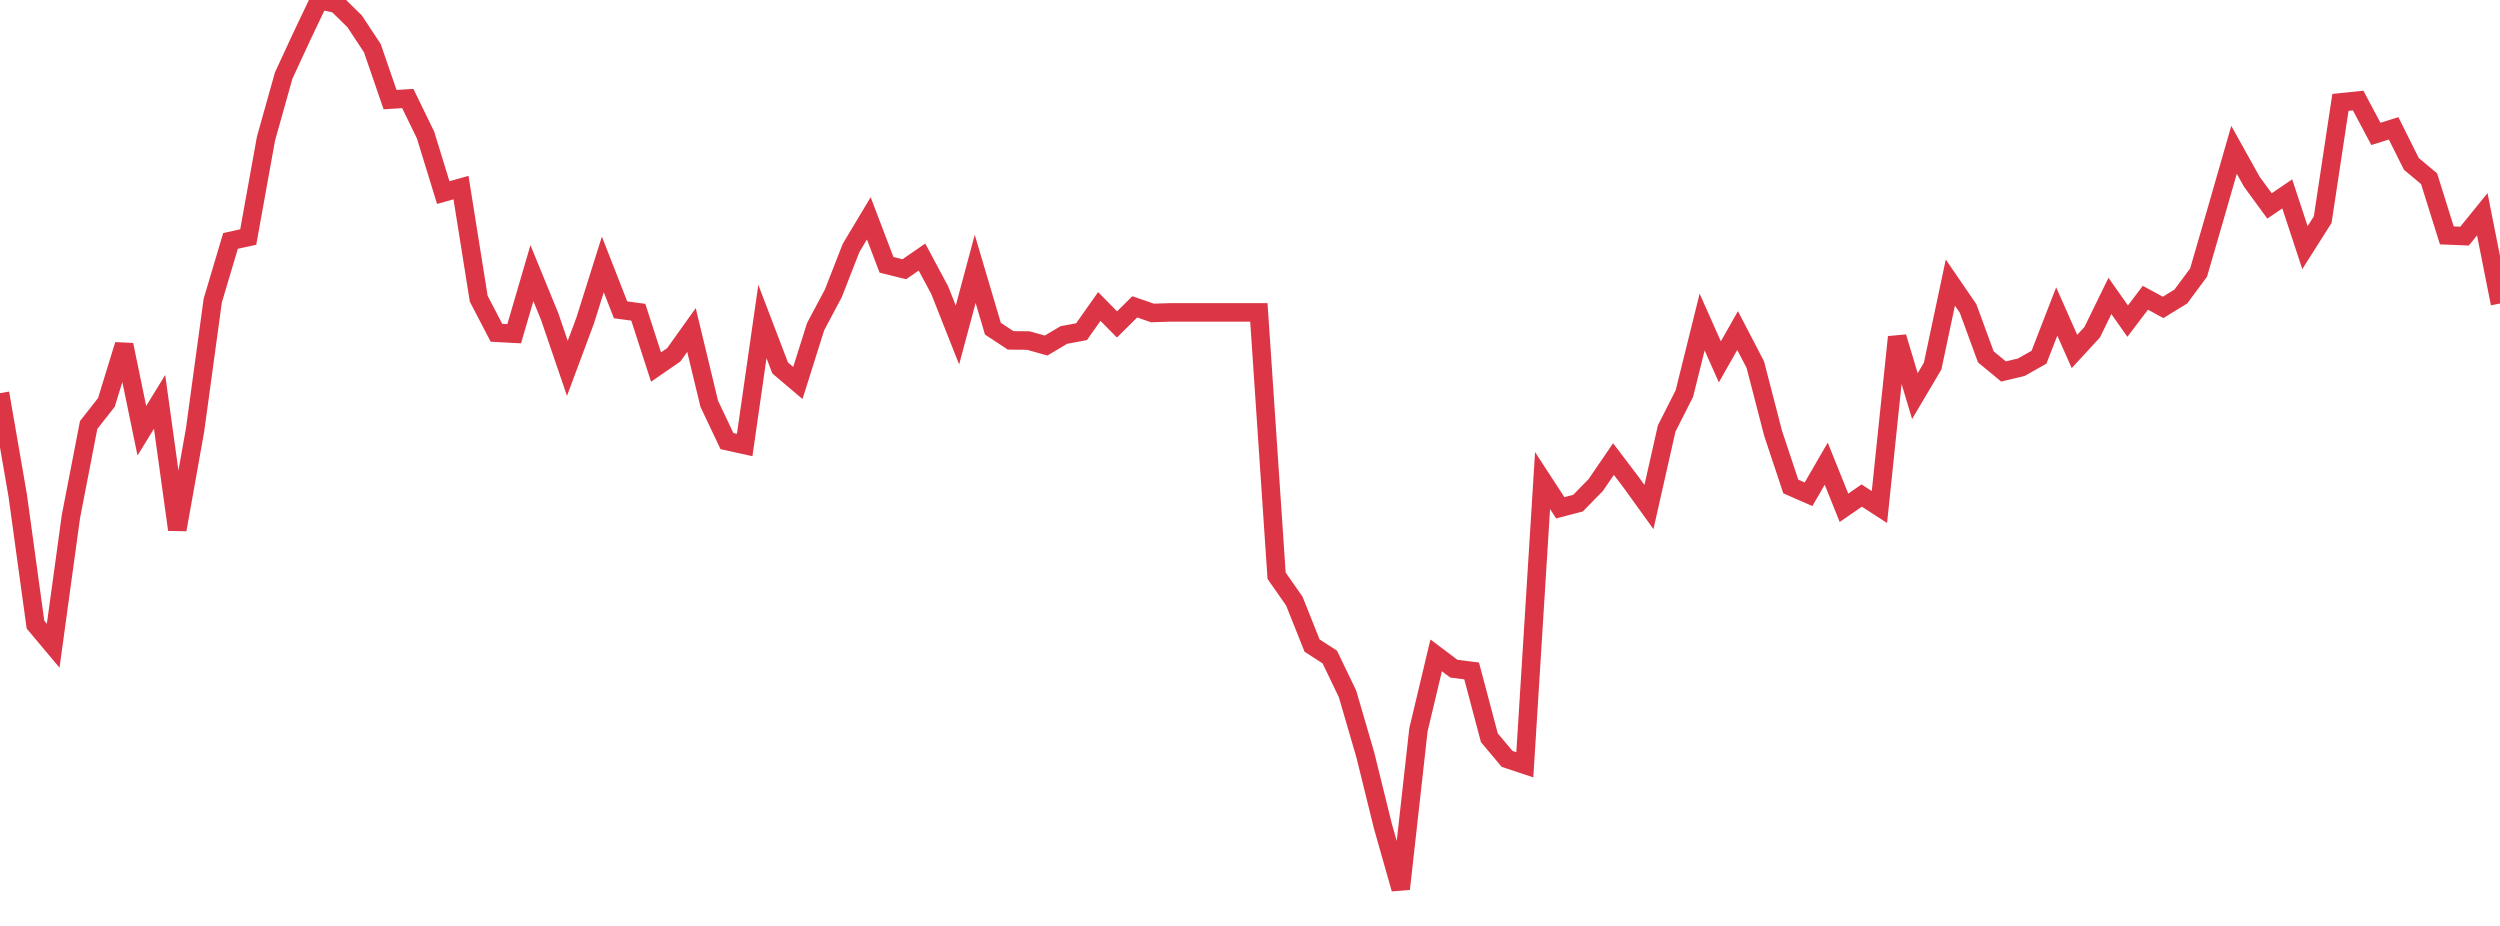 <?xml version="1.0" standalone="no"?>
<!DOCTYPE svg PUBLIC "-//W3C//DTD SVG 1.1//EN" "http://www.w3.org/Graphics/SVG/1.1/DTD/svg11.dtd">
<svg width="135" height="50" viewBox="0 0 135 50" preserveAspectRatio="none" class="sparkline" xmlns="http://www.w3.org/2000/svg"
xmlns:xlink="http://www.w3.org/1999/xlink"><path  class="sparkline--line" d="M 0 21.23 L 0 21.23 L 0.957 26.76 L 1.915 33.73 L 2.872 34.87 L 3.83 27.89 L 4.787 22.95 L 5.745 21.73 L 6.702 18.62 L 7.66 23.26 L 8.617 21.7 L 9.574 28.6 L 10.532 23.23 L 11.489 16.23 L 12.447 13.01 L 13.404 12.8 L 14.362 7.49 L 15.319 4.08 L 16.277 2.01 L 17.234 0 L 18.191 0.21 L 19.149 1.15 L 20.106 2.6 L 21.064 5.38 L 22.021 5.32 L 22.979 7.29 L 23.936 10.4 L 24.894 10.13 L 25.851 16.13 L 26.809 17.97 L 27.766 18.02 L 28.723 14.75 L 29.681 17.09 L 30.638 19.89 L 31.596 17.32 L 32.553 14.28 L 33.511 16.73 L 34.468 16.86 L 35.426 19.82 L 36.383 19.16 L 37.34 17.82 L 38.298 21.8 L 39.255 23.82 L 40.213 24.03 L 41.17 17.36 L 42.128 19.87 L 43.085 20.68 L 44.043 17.64 L 45 15.84 L 45.957 13.39 L 46.915 11.79 L 47.872 14.3 L 48.83 14.54 L 49.787 13.88 L 50.745 15.67 L 51.702 18.09 L 52.66 14.52 L 53.617 17.75 L 54.574 18.38 L 55.532 18.39 L 56.489 18.66 L 57.447 18.09 L 58.404 17.91 L 59.362 16.55 L 60.319 17.52 L 61.277 16.57 L 62.234 16.9 L 63.191 16.87 L 64.149 16.87 L 65.106 16.87 L 66.064 16.87 L 67.021 16.87 L 67.979 16.87 L 68.936 31.09 L 69.894 32.46 L 70.851 34.86 L 71.809 35.48 L 72.766 37.47 L 73.723 40.75 L 74.681 44.63 L 75.638 48 L 76.596 39.41 L 77.553 35.39 L 78.511 36.11 L 79.468 36.23 L 80.426 39.84 L 81.383 40.98 L 82.34 41.3 L 83.298 25.95 L 84.255 27.42 L 85.213 27.17 L 86.17 26.19 L 87.128 24.79 L 88.085 26.05 L 89.043 27.38 L 90 23.14 L 90.957 21.25 L 91.915 17.39 L 92.872 19.54 L 93.83 17.85 L 94.787 19.69 L 95.745 23.39 L 96.702 26.27 L 97.66 26.69 L 98.617 25.04 L 99.574 27.42 L 100.532 26.76 L 101.489 27.38 L 102.447 18.2 L 103.404 21.39 L 104.362 19.77 L 105.319 15.26 L 106.277 16.66 L 107.234 19.27 L 108.191 20.06 L 109.149 19.83 L 110.106 19.29 L 111.064 16.82 L 112.021 18.98 L 112.979 17.94 L 113.936 15.98 L 114.894 17.34 L 115.851 16.08 L 116.809 16.6 L 117.766 16.01 L 118.723 14.72 L 119.681 11.42 L 120.638 8.09 L 121.596 9.81 L 122.553 11.12 L 123.511 10.47 L 124.468 13.37 L 125.426 11.86 L 126.383 5.53 L 127.34 5.43 L 128.298 7.23 L 129.255 6.93 L 130.213 8.85 L 131.17 9.65 L 132.128 12.71 L 133.085 12.75 L 134.043 11.57 L 135 16.39" fill="none" stroke-width="1" stroke="#dc3545"></path></svg>